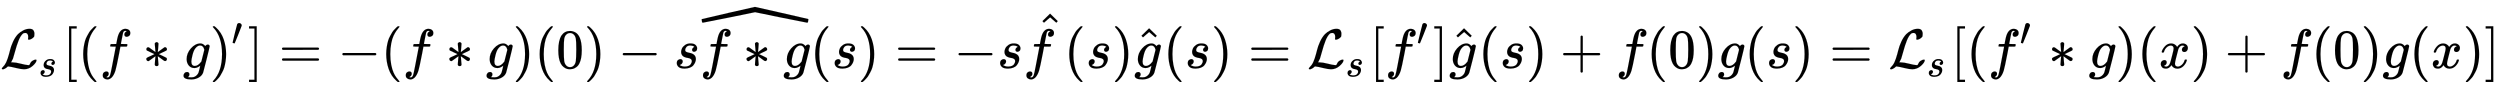 <svg xmlns:xlink="http://www.w3.org/1999/xlink" width="104.26ex" height="3.676ex" style="vertical-align: -0.838ex;" viewBox="0 -1221.9 44889.4 1582.7" role="img" focusable="false" xmlns="http://www.w3.org/2000/svg" aria-labelledby="MathJax-SVG-1-Title">
<title id="MathJax-SVG-1-Title">{\displaystyle {\mathcal {L}}_{s}[(f*g)']=-(f*g)(0)-s{\widehat {f*g}}(s)=-s{\hat {f}}(s){\hat {g}}(s)={\mathcal {L}}_{s}[f']{\hat {g}}(s)+f(0)g(s)={\mathcal {L}}_{s}[(f'*g)(x)+f(0)g(x)]}</title>
<defs aria-hidden="true">
<path stroke-width="1" id="E1-MJCAL-4C" d="M62 -22T47 -22T32 -11Q32 -1 56 24T83 55Q113 96 138 172T180 320T234 473T323 609Q364 649 419 677T531 705Q559 705 578 696T604 671T615 645T618 623V611Q618 582 615 571T598 548Q581 531 558 520T518 509Q503 509 503 520Q503 523 505 536T507 560Q507 590 494 610T452 630Q423 630 410 617Q367 578 333 492T271 301T233 170Q211 123 204 112L198 103L224 102Q281 102 369 79T509 52H523Q535 64 544 87T579 128Q616 152 641 152Q656 152 656 142Q656 101 588 40T433 -22Q381 -22 289 1T156 28L141 29L131 20Q111 0 87 -11Z"></path>
<path stroke-width="1" id="E1-MJMATHI-73" d="M131 289Q131 321 147 354T203 415T300 442Q362 442 390 415T419 355Q419 323 402 308T364 292Q351 292 340 300T328 326Q328 342 337 354T354 372T367 378Q368 378 368 379Q368 382 361 388T336 399T297 405Q249 405 227 379T204 326Q204 301 223 291T278 274T330 259Q396 230 396 163Q396 135 385 107T352 51T289 7T195 -10Q118 -10 86 19T53 87Q53 126 74 143T118 160Q133 160 146 151T160 120Q160 94 142 76T111 58Q109 57 108 57T107 55Q108 52 115 47T146 34T201 27Q237 27 263 38T301 66T318 97T323 122Q323 150 302 164T254 181T195 196T148 231Q131 256 131 289Z"></path>
<path stroke-width="1" id="E1-MJMAIN-5B" d="M118 -250V750H255V710H158V-210H255V-250H118Z"></path>
<path stroke-width="1" id="E1-MJMAIN-28" d="M94 250Q94 319 104 381T127 488T164 576T202 643T244 695T277 729T302 750H315H319Q333 750 333 741Q333 738 316 720T275 667T226 581T184 443T167 250T184 58T225 -81T274 -167T316 -220T333 -241Q333 -250 318 -250H315H302L274 -226Q180 -141 137 -14T94 250Z"></path>
<path stroke-width="1" id="E1-MJMATHI-66" d="M118 -162Q120 -162 124 -164T135 -167T147 -168Q160 -168 171 -155T187 -126Q197 -99 221 27T267 267T289 382V385H242Q195 385 192 387Q188 390 188 397L195 425Q197 430 203 430T250 431Q298 431 298 432Q298 434 307 482T319 540Q356 705 465 705Q502 703 526 683T550 630Q550 594 529 578T487 561Q443 561 443 603Q443 622 454 636T478 657L487 662Q471 668 457 668Q445 668 434 658T419 630Q412 601 403 552T387 469T380 433Q380 431 435 431Q480 431 487 430T498 424Q499 420 496 407T491 391Q489 386 482 386T428 385H372L349 263Q301 15 282 -47Q255 -132 212 -173Q175 -205 139 -205Q107 -205 81 -186T55 -132Q55 -95 76 -78T118 -61Q162 -61 162 -103Q162 -122 151 -136T127 -157L118 -162Z"></path>
<path stroke-width="1" id="E1-MJMAIN-2217" d="M229 286Q216 420 216 436Q216 454 240 464Q241 464 245 464T251 465Q263 464 273 456T283 436Q283 419 277 356T270 286L328 328Q384 369 389 372T399 375Q412 375 423 365T435 338Q435 325 425 315Q420 312 357 282T289 250L355 219L425 184Q434 175 434 161Q434 146 425 136T401 125Q393 125 383 131T328 171L270 213Q283 79 283 63Q283 53 276 44T250 35Q231 35 224 44T216 63Q216 80 222 143T229 213L171 171Q115 130 110 127Q106 124 100 124Q87 124 76 134T64 161Q64 166 64 169T67 175T72 181T81 188T94 195T113 204T138 215T170 230T210 250L74 315Q65 324 65 338Q65 353 74 363T98 374Q106 374 116 368T171 328L229 286Z"></path>
<path stroke-width="1" id="E1-MJMATHI-67" d="M311 43Q296 30 267 15T206 0Q143 0 105 45T66 160Q66 265 143 353T314 442Q361 442 401 394L404 398Q406 401 409 404T418 412T431 419T447 422Q461 422 470 413T480 394Q480 379 423 152T363 -80Q345 -134 286 -169T151 -205Q10 -205 10 -137Q10 -111 28 -91T74 -71Q89 -71 102 -80T116 -111Q116 -121 114 -130T107 -144T99 -154T92 -162L90 -164H91Q101 -167 151 -167Q189 -167 211 -155Q234 -144 254 -122T282 -75Q288 -56 298 -13Q311 35 311 43ZM384 328L380 339Q377 350 375 354T369 368T359 382T346 393T328 402T306 405Q262 405 221 352Q191 313 171 233T151 117Q151 38 213 38Q269 38 323 108L331 118L384 328Z"></path>
<path stroke-width="1" id="E1-MJMAIN-29" d="M60 749L64 750Q69 750 74 750H86L114 726Q208 641 251 514T294 250Q294 182 284 119T261 12T224 -76T186 -143T145 -194T113 -227T90 -246Q87 -249 86 -250H74Q66 -250 63 -250T58 -247T55 -238Q56 -237 66 -225Q221 -64 221 250T66 725Q56 737 55 738Q55 746 60 749Z"></path>
<path stroke-width="1" id="E1-MJMAIN-2032" d="M79 43Q73 43 52 49T30 61Q30 68 85 293T146 528Q161 560 198 560Q218 560 240 545T262 501Q262 496 260 486Q259 479 173 263T84 45T79 43Z"></path>
<path stroke-width="1" id="E1-MJMAIN-5D" d="M22 710V750H159V-250H22V-210H119V710H22Z"></path>
<path stroke-width="1" id="E1-MJMAIN-3D" d="M56 347Q56 360 70 367H707Q722 359 722 347Q722 336 708 328L390 327H72Q56 332 56 347ZM56 153Q56 168 72 173H708Q722 163 722 153Q722 140 707 133H70Q56 140 56 153Z"></path>
<path stroke-width="1" id="E1-MJMAIN-2212" d="M84 237T84 250T98 270H679Q694 262 694 250T679 230H98Q84 237 84 250Z"></path>
<path stroke-width="1" id="E1-MJMAIN-30" d="M96 585Q152 666 249 666Q297 666 345 640T423 548Q460 465 460 320Q460 165 417 83Q397 41 362 16T301 -15T250 -22Q224 -22 198 -16T137 16T82 83Q39 165 39 320Q39 494 96 585ZM321 597Q291 629 250 629Q208 629 178 597Q153 571 145 525T137 333Q137 175 145 125T181 46Q209 16 250 16Q290 16 318 46Q347 76 354 130T362 333Q362 478 354 524T321 597Z"></path>
<path stroke-width="1" id="E1-MJMAIN-5E" d="M112 560L249 694L257 686Q387 562 387 560L361 531Q359 532 303 581L250 627L195 580Q182 569 169 557T148 538L140 532Q138 530 125 546L112 560Z"></path>
<path stroke-width="1" id="E1-MJSZ4-2C6" d="M5 561Q-4 561 -9 582T-14 618Q-14 623 -13 625Q-11 628 461 736T943 845Q945 845 1417 738T1896 628Q1902 628 1902 618Q1902 607 1897 584T1883 561Q1881 561 1412 654L945 750L476 654Q6 561 5 561Z"></path>
<path stroke-width="1" id="E1-MJMAIN-2B" d="M56 237T56 250T70 270H369V420L370 570Q380 583 389 583Q402 583 409 568V270H707Q722 262 722 250T707 230H409V-68Q401 -82 391 -82H389H387Q375 -82 369 -68V230H70Q56 237 56 250Z"></path>
<path stroke-width="1" id="E1-MJMATHI-78" d="M52 289Q59 331 106 386T222 442Q257 442 286 424T329 379Q371 442 430 442Q467 442 494 420T522 361Q522 332 508 314T481 292T458 288Q439 288 427 299T415 328Q415 374 465 391Q454 404 425 404Q412 404 406 402Q368 386 350 336Q290 115 290 78Q290 50 306 38T341 26Q378 26 414 59T463 140Q466 150 469 151T485 153H489Q504 153 504 145Q504 144 502 134Q486 77 440 33T333 -11Q263 -11 227 52Q186 -10 133 -10H127Q78 -10 57 16T35 71Q35 103 54 123T99 143Q142 143 142 101Q142 81 130 66T107 46T94 41L91 40Q91 39 97 36T113 29T132 26Q168 26 194 71Q203 87 217 139T245 247T261 313Q266 340 266 352Q266 380 251 392T217 404Q177 404 142 372T93 290Q91 281 88 280T72 278H58Q52 284 52 289Z"></path>
</defs>
<g stroke="currentColor" fill="currentColor" stroke-width="0" transform="matrix(1 0 0 -1 0 0)" aria-hidden="true">
 <use xlink:href="#E1-MJCAL-4C" x="0" y="0"></use>
 <use transform="scale(0.707)" xlink:href="#E1-MJMATHI-73" x="976" y="-213"></use>
 <use xlink:href="#E1-MJMAIN-5B" x="1122" y="0"></use>
 <use xlink:href="#E1-MJMAIN-28" x="1400" y="0"></use>
 <use xlink:href="#E1-MJMATHI-66" x="1790" y="0"></use>
 <use xlink:href="#E1-MJMAIN-2217" x="2563" y="0"></use>
 <use xlink:href="#E1-MJMATHI-67" x="3285" y="0"></use>
<g transform="translate(3766,0)">
 <use xlink:href="#E1-MJMAIN-29" x="0" y="0"></use>
 <use transform="scale(0.707)" xlink:href="#E1-MJMAIN-2032" x="550" y="583"></use>
</g>
 <use xlink:href="#E1-MJMAIN-5D" x="4450" y="0"></use>
 <use xlink:href="#E1-MJMAIN-3D" x="5007" y="0"></use>
 <use xlink:href="#E1-MJMAIN-2212" x="6063" y="0"></use>
 <use xlink:href="#E1-MJMAIN-28" x="6841" y="0"></use>
 <use xlink:href="#E1-MJMATHI-66" x="7231" y="0"></use>
 <use xlink:href="#E1-MJMAIN-2217" x="8004" y="0"></use>
 <use xlink:href="#E1-MJMATHI-67" x="8726" y="0"></use>
 <use xlink:href="#E1-MJMAIN-29" x="9207" y="0"></use>
 <use xlink:href="#E1-MJMAIN-28" x="9596" y="0"></use>
 <use xlink:href="#E1-MJMAIN-30" x="9986" y="0"></use>
 <use xlink:href="#E1-MJMAIN-29" x="10486" y="0"></use>
 <use xlink:href="#E1-MJMAIN-2212" x="11098" y="0"></use>
 <use xlink:href="#E1-MJMATHI-73" x="12099" y="0"></use>
<g transform="translate(12568,0)">
 <use xlink:href="#E1-MJMATHI-66" x="0" y="0"></use>
 <use xlink:href="#E1-MJMAIN-2217" x="772" y="0"></use>
 <use xlink:href="#E1-MJMATHI-67" x="1495" y="0"></use>
 <use xlink:href="#E1-MJSZ4-2C6" x="45" y="253"></use>
</g>
 <use xlink:href="#E1-MJMAIN-28" x="14544" y="0"></use>
 <use xlink:href="#E1-MJMATHI-73" x="14934" y="0"></use>
 <use xlink:href="#E1-MJMAIN-29" x="15403" y="0"></use>
 <use xlink:href="#E1-MJMAIN-3D" x="16070" y="0"></use>
 <use xlink:href="#E1-MJMAIN-2212" x="17127" y="0"></use>
 <use xlink:href="#E1-MJMATHI-73" x="17905" y="0"></use>
<g transform="translate(18375,0)">
 <use xlink:href="#E1-MJMATHI-66" x="0" y="0"></use>
 <use xlink:href="#E1-MJMAIN-5E" x="231" y="283"></use>
</g>
 <use xlink:href="#E1-MJMAIN-28" x="19106" y="0"></use>
 <use xlink:href="#E1-MJMATHI-73" x="19496" y="0"></use>
 <use xlink:href="#E1-MJMAIN-29" x="19965" y="0"></use>
<g transform="translate(20355,0)">
 <use xlink:href="#E1-MJMATHI-67" x="10" y="0"></use>
 <use xlink:href="#E1-MJMAIN-5E" x="29" y="20"></use>
</g>
 <use xlink:href="#E1-MJMAIN-28" x="20885" y="0"></use>
 <use xlink:href="#E1-MJMATHI-73" x="21274" y="0"></use>
 <use xlink:href="#E1-MJMAIN-29" x="21744" y="0"></use>
 <use xlink:href="#E1-MJMAIN-3D" x="22411" y="0"></use>
<g transform="translate(23468,0)">
 <use xlink:href="#E1-MJCAL-4C" x="0" y="0"></use>
 <use transform="scale(0.707)" xlink:href="#E1-MJMATHI-73" x="976" y="-213"></use>
</g>
 <use xlink:href="#E1-MJMAIN-5B" x="24590" y="0"></use>
<g transform="translate(24869,0)">
 <use xlink:href="#E1-MJMATHI-66" x="0" y="0"></use>
 <use transform="scale(0.707)" xlink:href="#E1-MJMAIN-2032" x="804" y="583"></use>
</g>
 <use xlink:href="#E1-MJMAIN-5D" x="25732" y="0"></use>
<g transform="translate(26010,0)">
 <use xlink:href="#E1-MJMATHI-67" x="10" y="0"></use>
 <use xlink:href="#E1-MJMAIN-5E" x="29" y="20"></use>
</g>
 <use xlink:href="#E1-MJMAIN-28" x="26541" y="0"></use>
 <use xlink:href="#E1-MJMATHI-73" x="26930" y="0"></use>
 <use xlink:href="#E1-MJMAIN-29" x="27400" y="0"></use>
 <use xlink:href="#E1-MJMAIN-2B" x="28011" y="0"></use>
 <use xlink:href="#E1-MJMATHI-66" x="29012" y="0"></use>
 <use xlink:href="#E1-MJMAIN-28" x="29563" y="0"></use>
 <use xlink:href="#E1-MJMAIN-30" x="29952" y="0"></use>
 <use xlink:href="#E1-MJMAIN-29" x="30453" y="0"></use>
 <use xlink:href="#E1-MJMATHI-67" x="30842" y="0"></use>
 <use xlink:href="#E1-MJMAIN-28" x="31323" y="0"></use>
 <use xlink:href="#E1-MJMATHI-73" x="31712" y="0"></use>
 <use xlink:href="#E1-MJMAIN-29" x="32182" y="0"></use>
 <use xlink:href="#E1-MJMAIN-3D" x="32849" y="0"></use>
<g transform="translate(33905,0)">
 <use xlink:href="#E1-MJCAL-4C" x="0" y="0"></use>
 <use transform="scale(0.707)" xlink:href="#E1-MJMATHI-73" x="976" y="-213"></use>
</g>
 <use xlink:href="#E1-MJMAIN-5B" x="35028" y="0"></use>
 <use xlink:href="#E1-MJMAIN-28" x="35306" y="0"></use>
<g transform="translate(35696,0)">
 <use xlink:href="#E1-MJMATHI-66" x="0" y="0"></use>
 <use transform="scale(0.707)" xlink:href="#E1-MJMAIN-2032" x="804" y="583"></use>
</g>
 <use xlink:href="#E1-MJMAIN-2217" x="36781" y="0"></use>
 <use xlink:href="#E1-MJMATHI-67" x="37504" y="0"></use>
 <use xlink:href="#E1-MJMAIN-29" x="37984" y="0"></use>
 <use xlink:href="#E1-MJMAIN-28" x="38374" y="0"></use>
 <use xlink:href="#E1-MJMATHI-78" x="38763" y="0"></use>
 <use xlink:href="#E1-MJMAIN-29" x="39336" y="0"></use>
 <use xlink:href="#E1-MJMAIN-2B" x="39948" y="0"></use>
 <use xlink:href="#E1-MJMATHI-66" x="40948" y="0"></use>
 <use xlink:href="#E1-MJMAIN-28" x="41499" y="0"></use>
 <use xlink:href="#E1-MJMAIN-30" x="41888" y="0"></use>
 <use xlink:href="#E1-MJMAIN-29" x="42389" y="0"></use>
 <use xlink:href="#E1-MJMATHI-67" x="42778" y="0"></use>
 <use xlink:href="#E1-MJMAIN-28" x="43259" y="0"></use>
 <use xlink:href="#E1-MJMATHI-78" x="43648" y="0"></use>
 <use xlink:href="#E1-MJMAIN-29" x="44221" y="0"></use>
 <use xlink:href="#E1-MJMAIN-5D" x="44610" y="0"></use>
</g>
</svg>